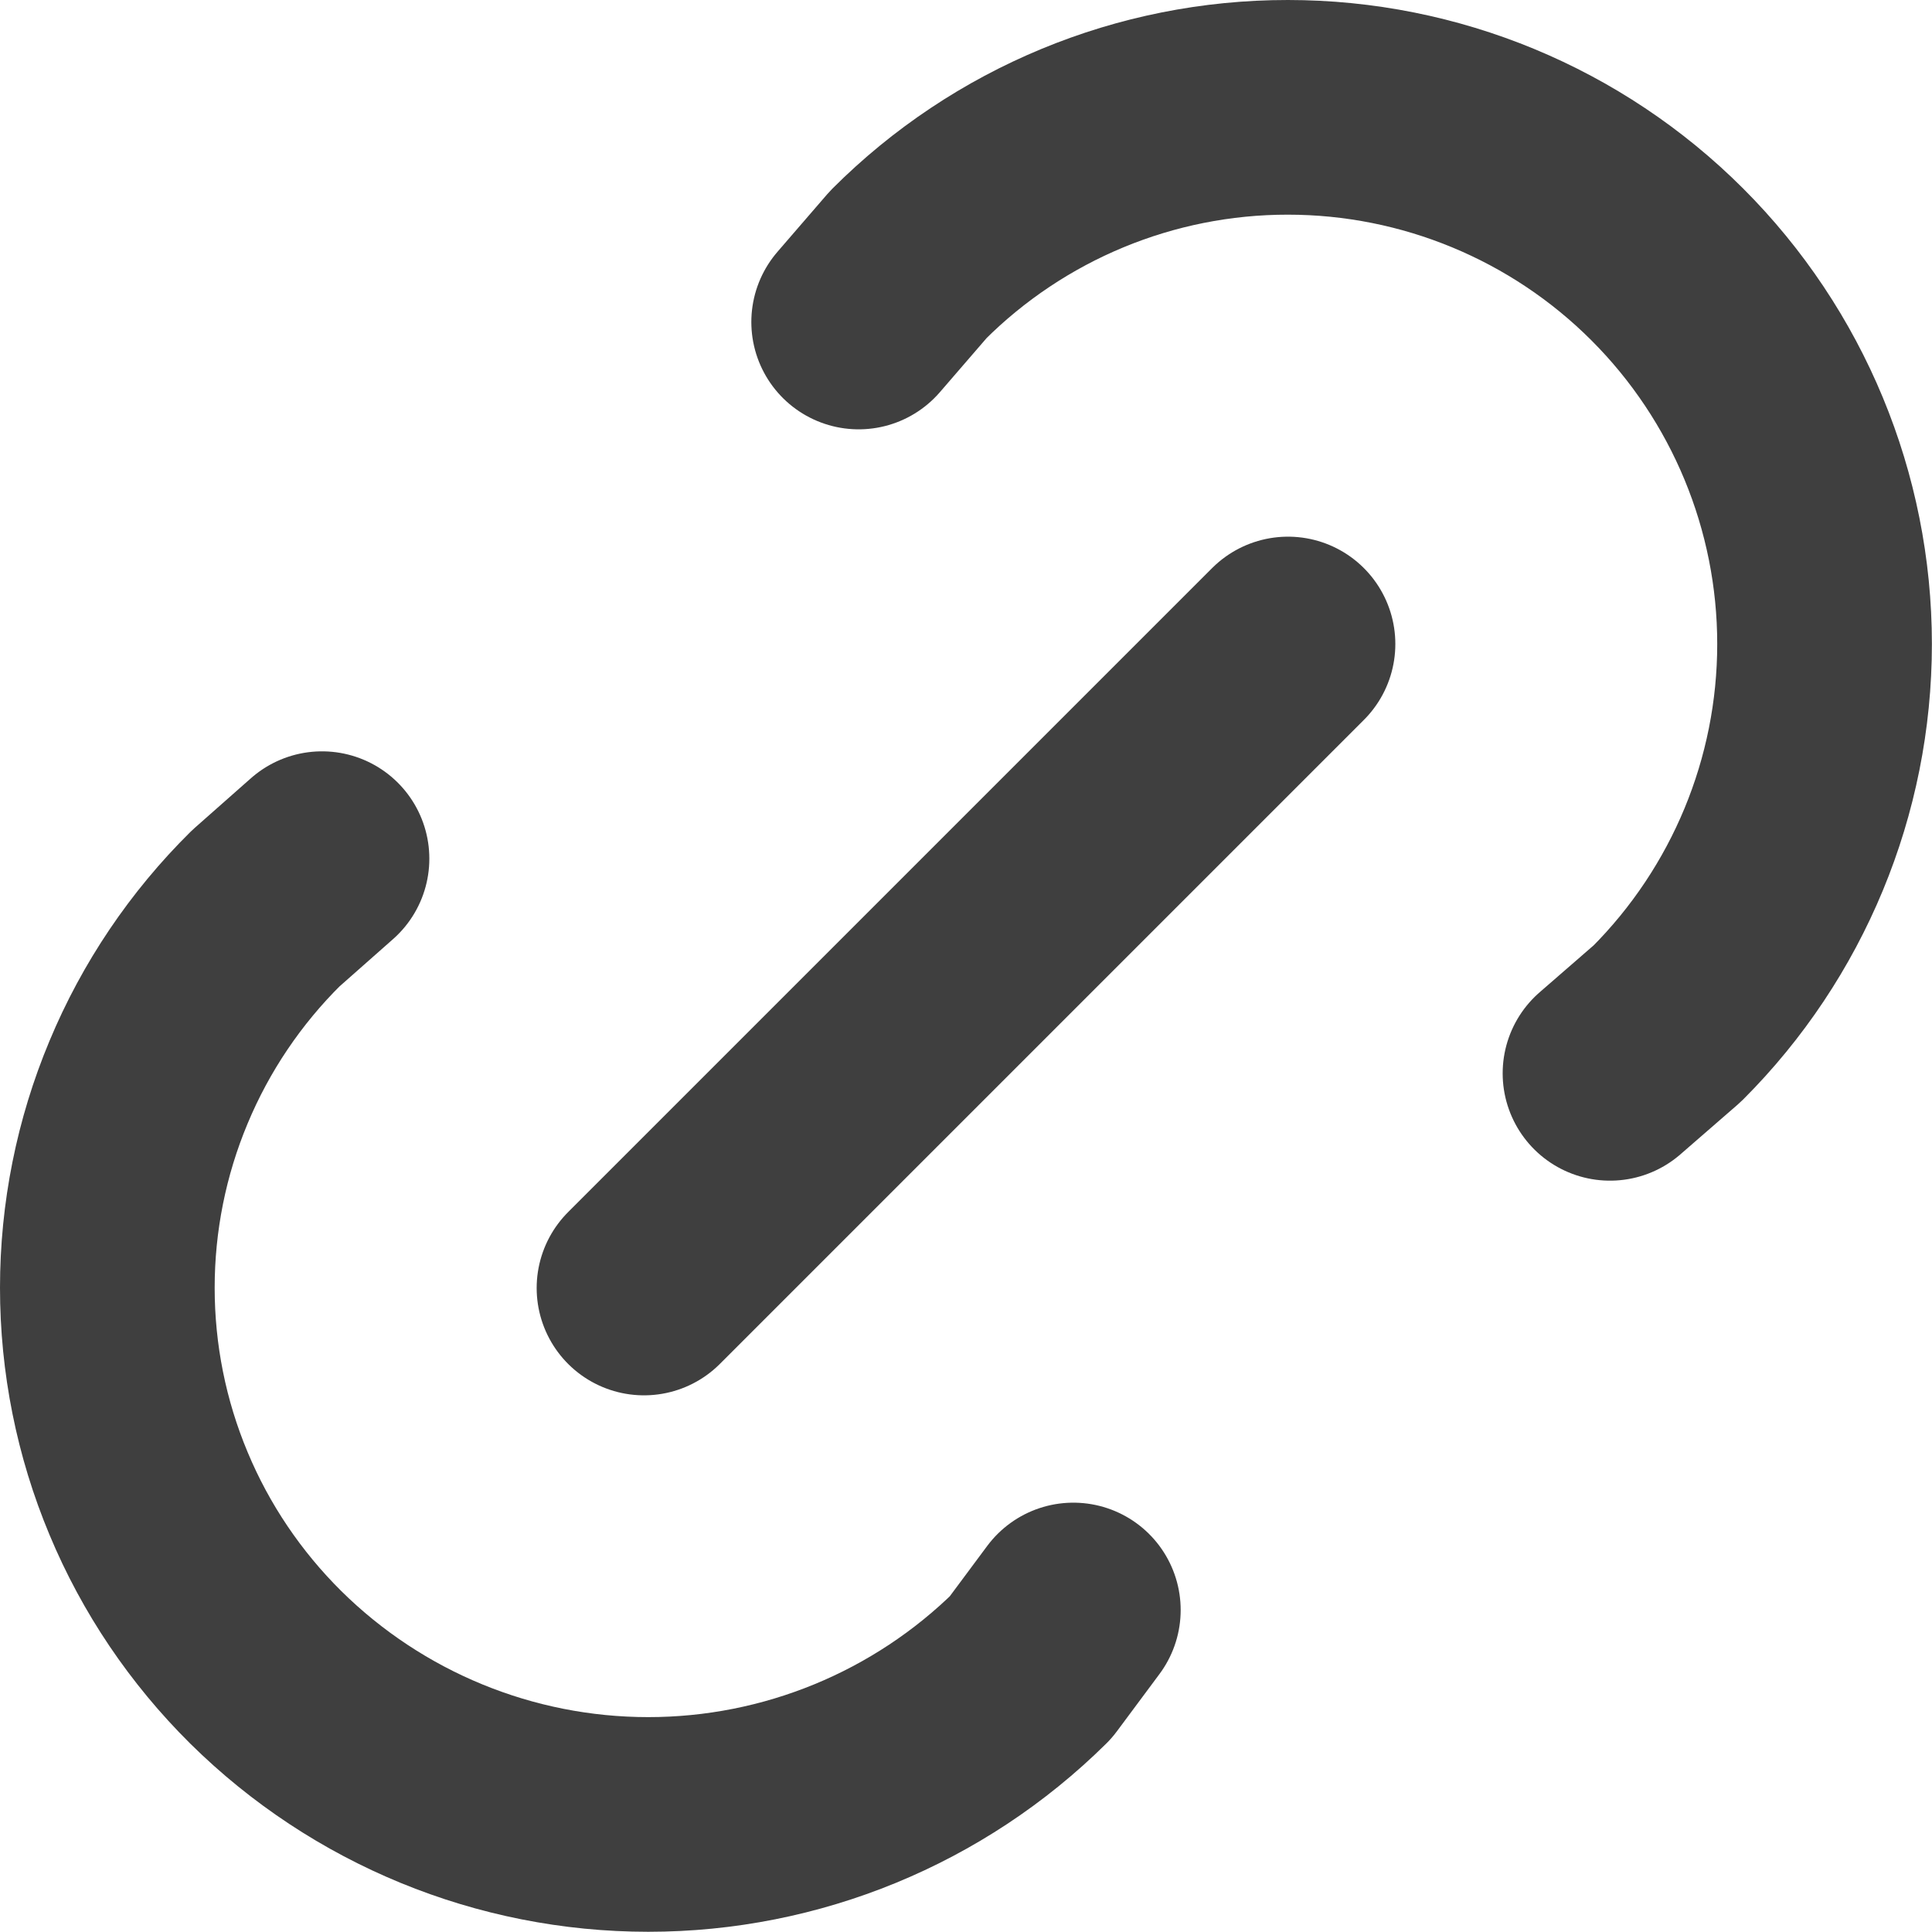 <svg width="18" height="18" viewBox="0 0 18 18" fill="none" xmlns="http://www.w3.org/2000/svg">
<path d="M6 12L12 6M8 3L8.463 2.464C9.401 1.526 10.673 0.999 11.999 1C13.325 1 14.597 1.527 15.534 2.464C16.472 3.402 16.999 4.674 16.999 6C16.999 7.326 16.472 8.598 15.534 9.536L15 10M10 15L9.603 15.534C8.654 16.472 7.374 16.998 6.04 16.998C4.705 16.998 3.425 16.472 2.476 15.534C2.009 15.071 1.637 14.521 1.384 13.914C1.13 13.307 1 12.656 1 11.998C1 11.341 1.13 10.69 1.384 10.083C1.637 9.476 2.009 8.925 2.476 8.463L3 8" stroke="#3F3F3F" stroke-width="2" stroke-linecap="round" stroke-linejoin="round"/>
</svg>
